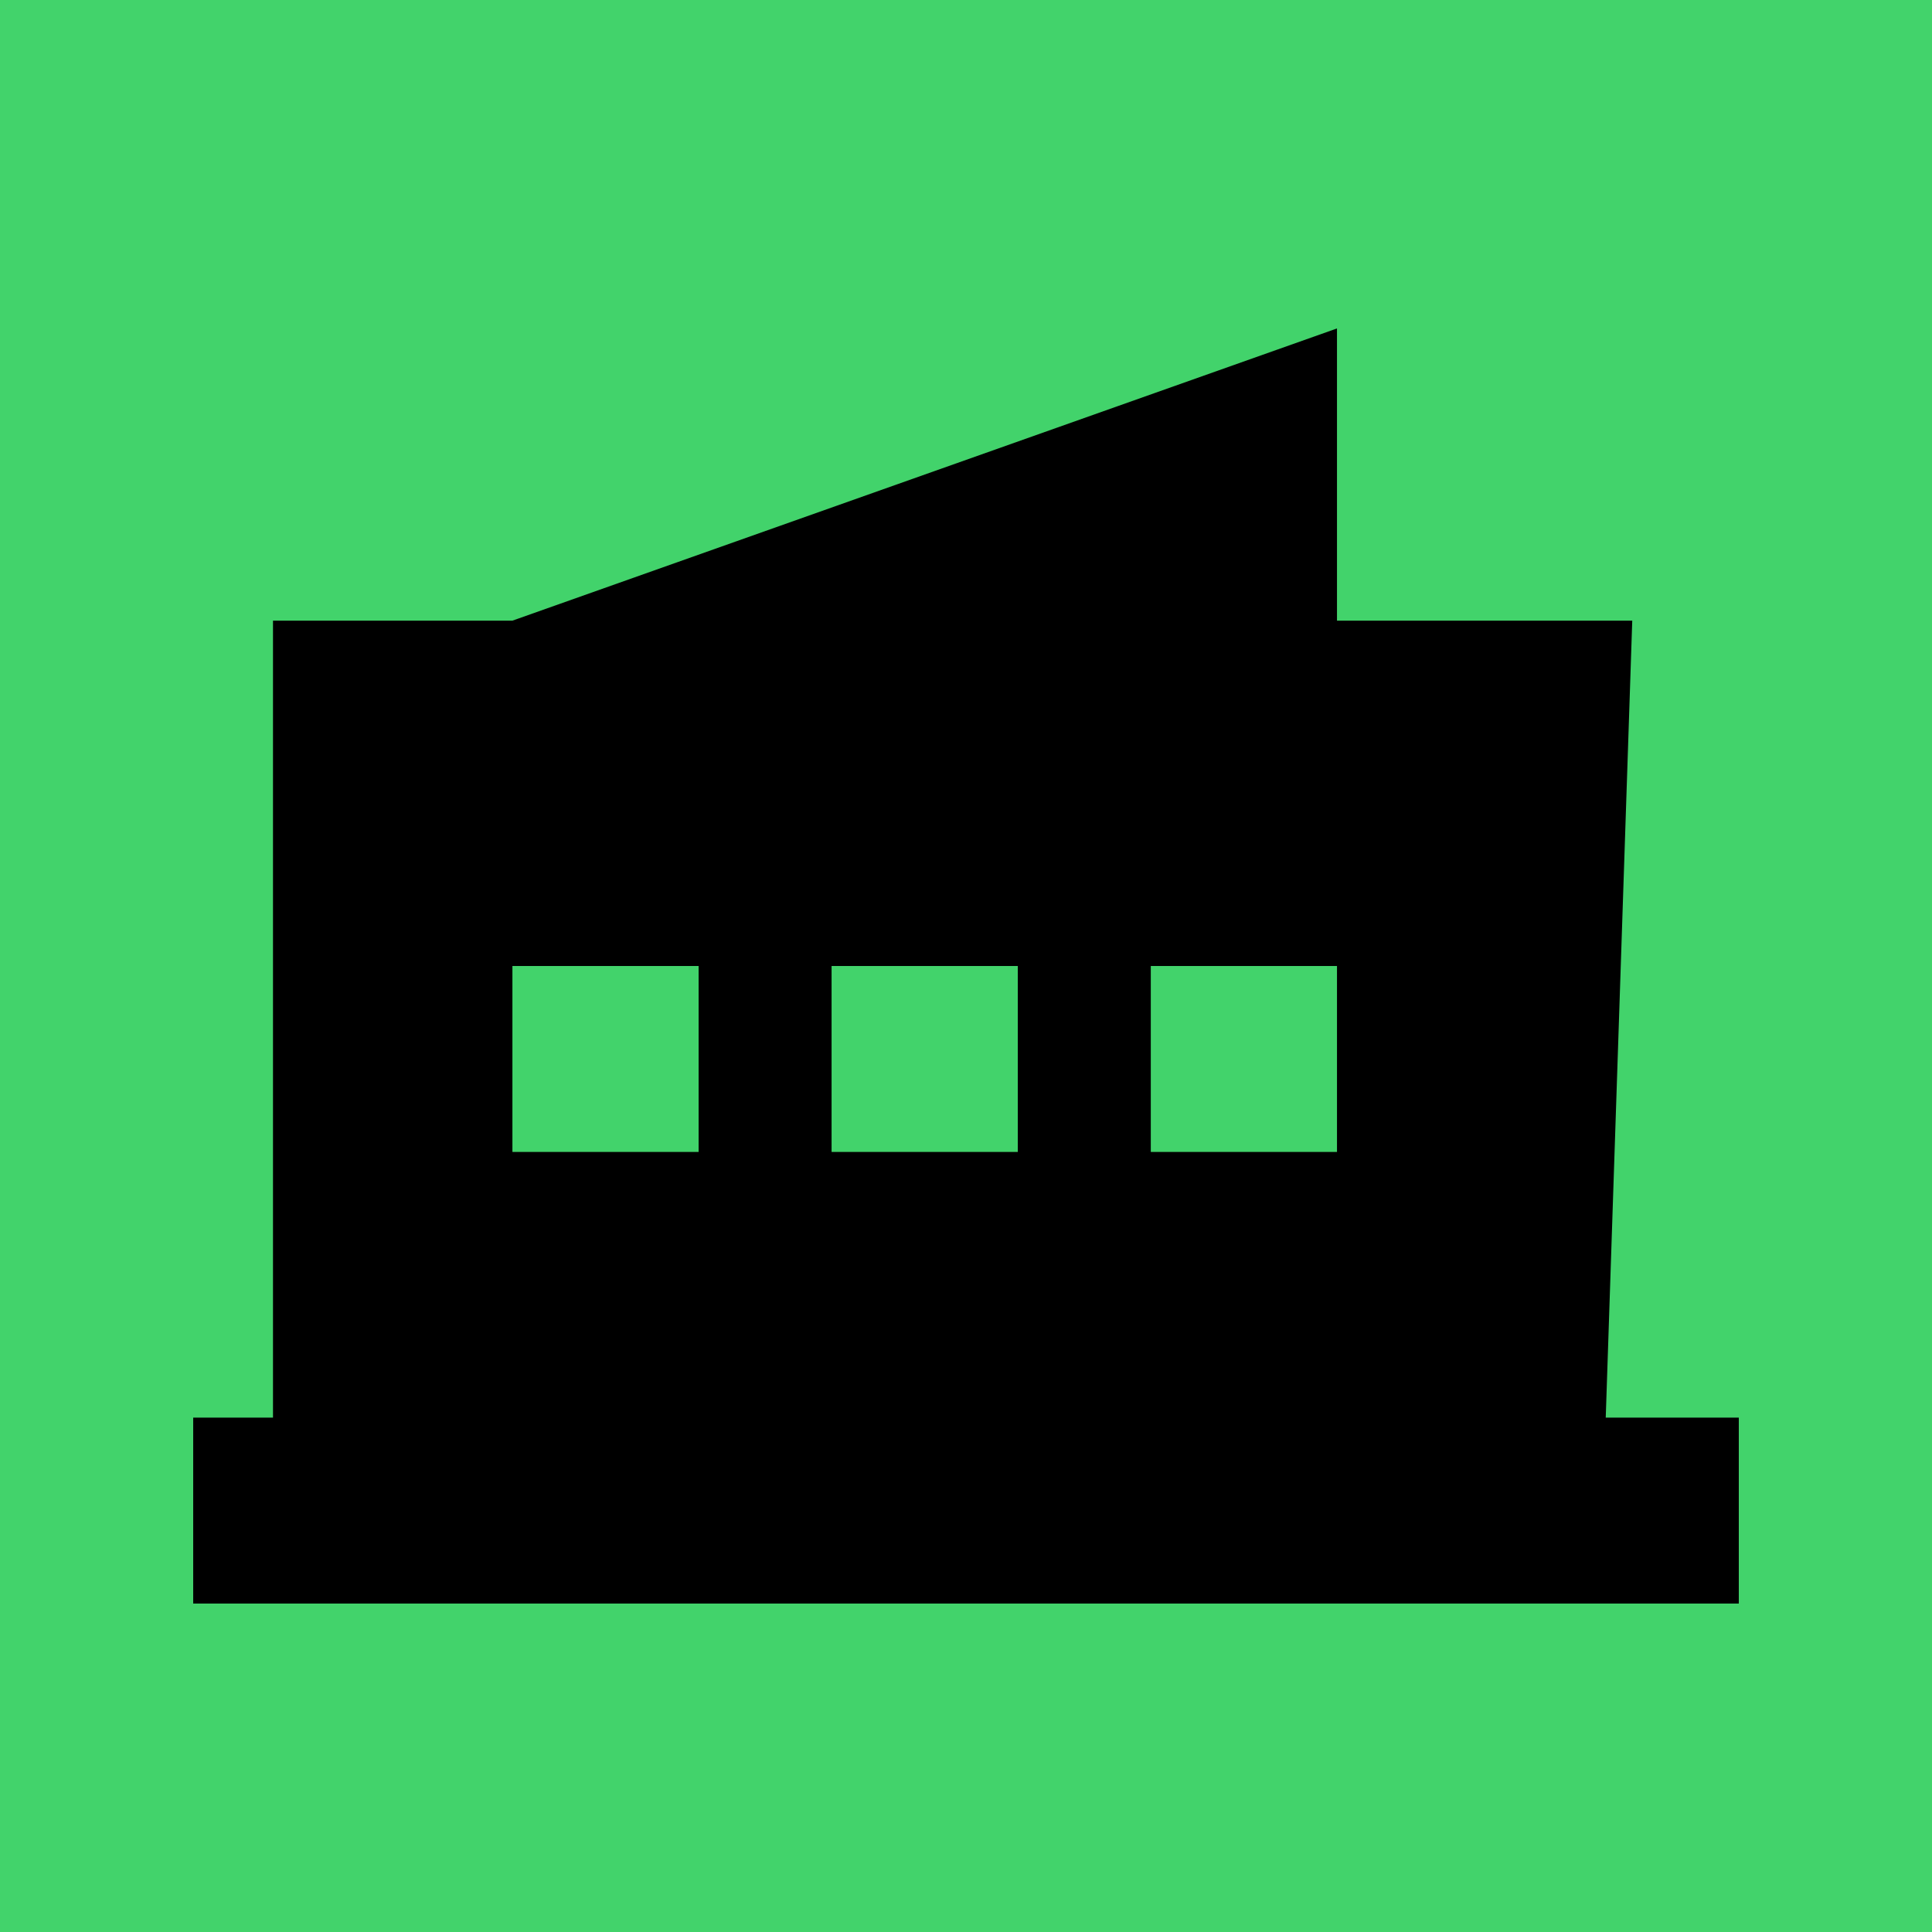 <?xml version="1.0" encoding="UTF-8"?> <svg xmlns="http://www.w3.org/2000/svg" width="40" height="40" viewBox="0 0 40 40" fill="none"><rect width="40" height="40" fill="#42D36B"></rect><path d="M36 29.35H33.245L33.794 12.85H27.681V6.8L10.609 12.85H5.652V29.35H4V33.2H36V29.35ZM23.826 20H27.681V23.85H23.826V20ZM17.217 20H21.072V23.85H17.217V20ZM10.609 20H14.464V23.85H10.609V20Z" fill="black"></path></svg> 